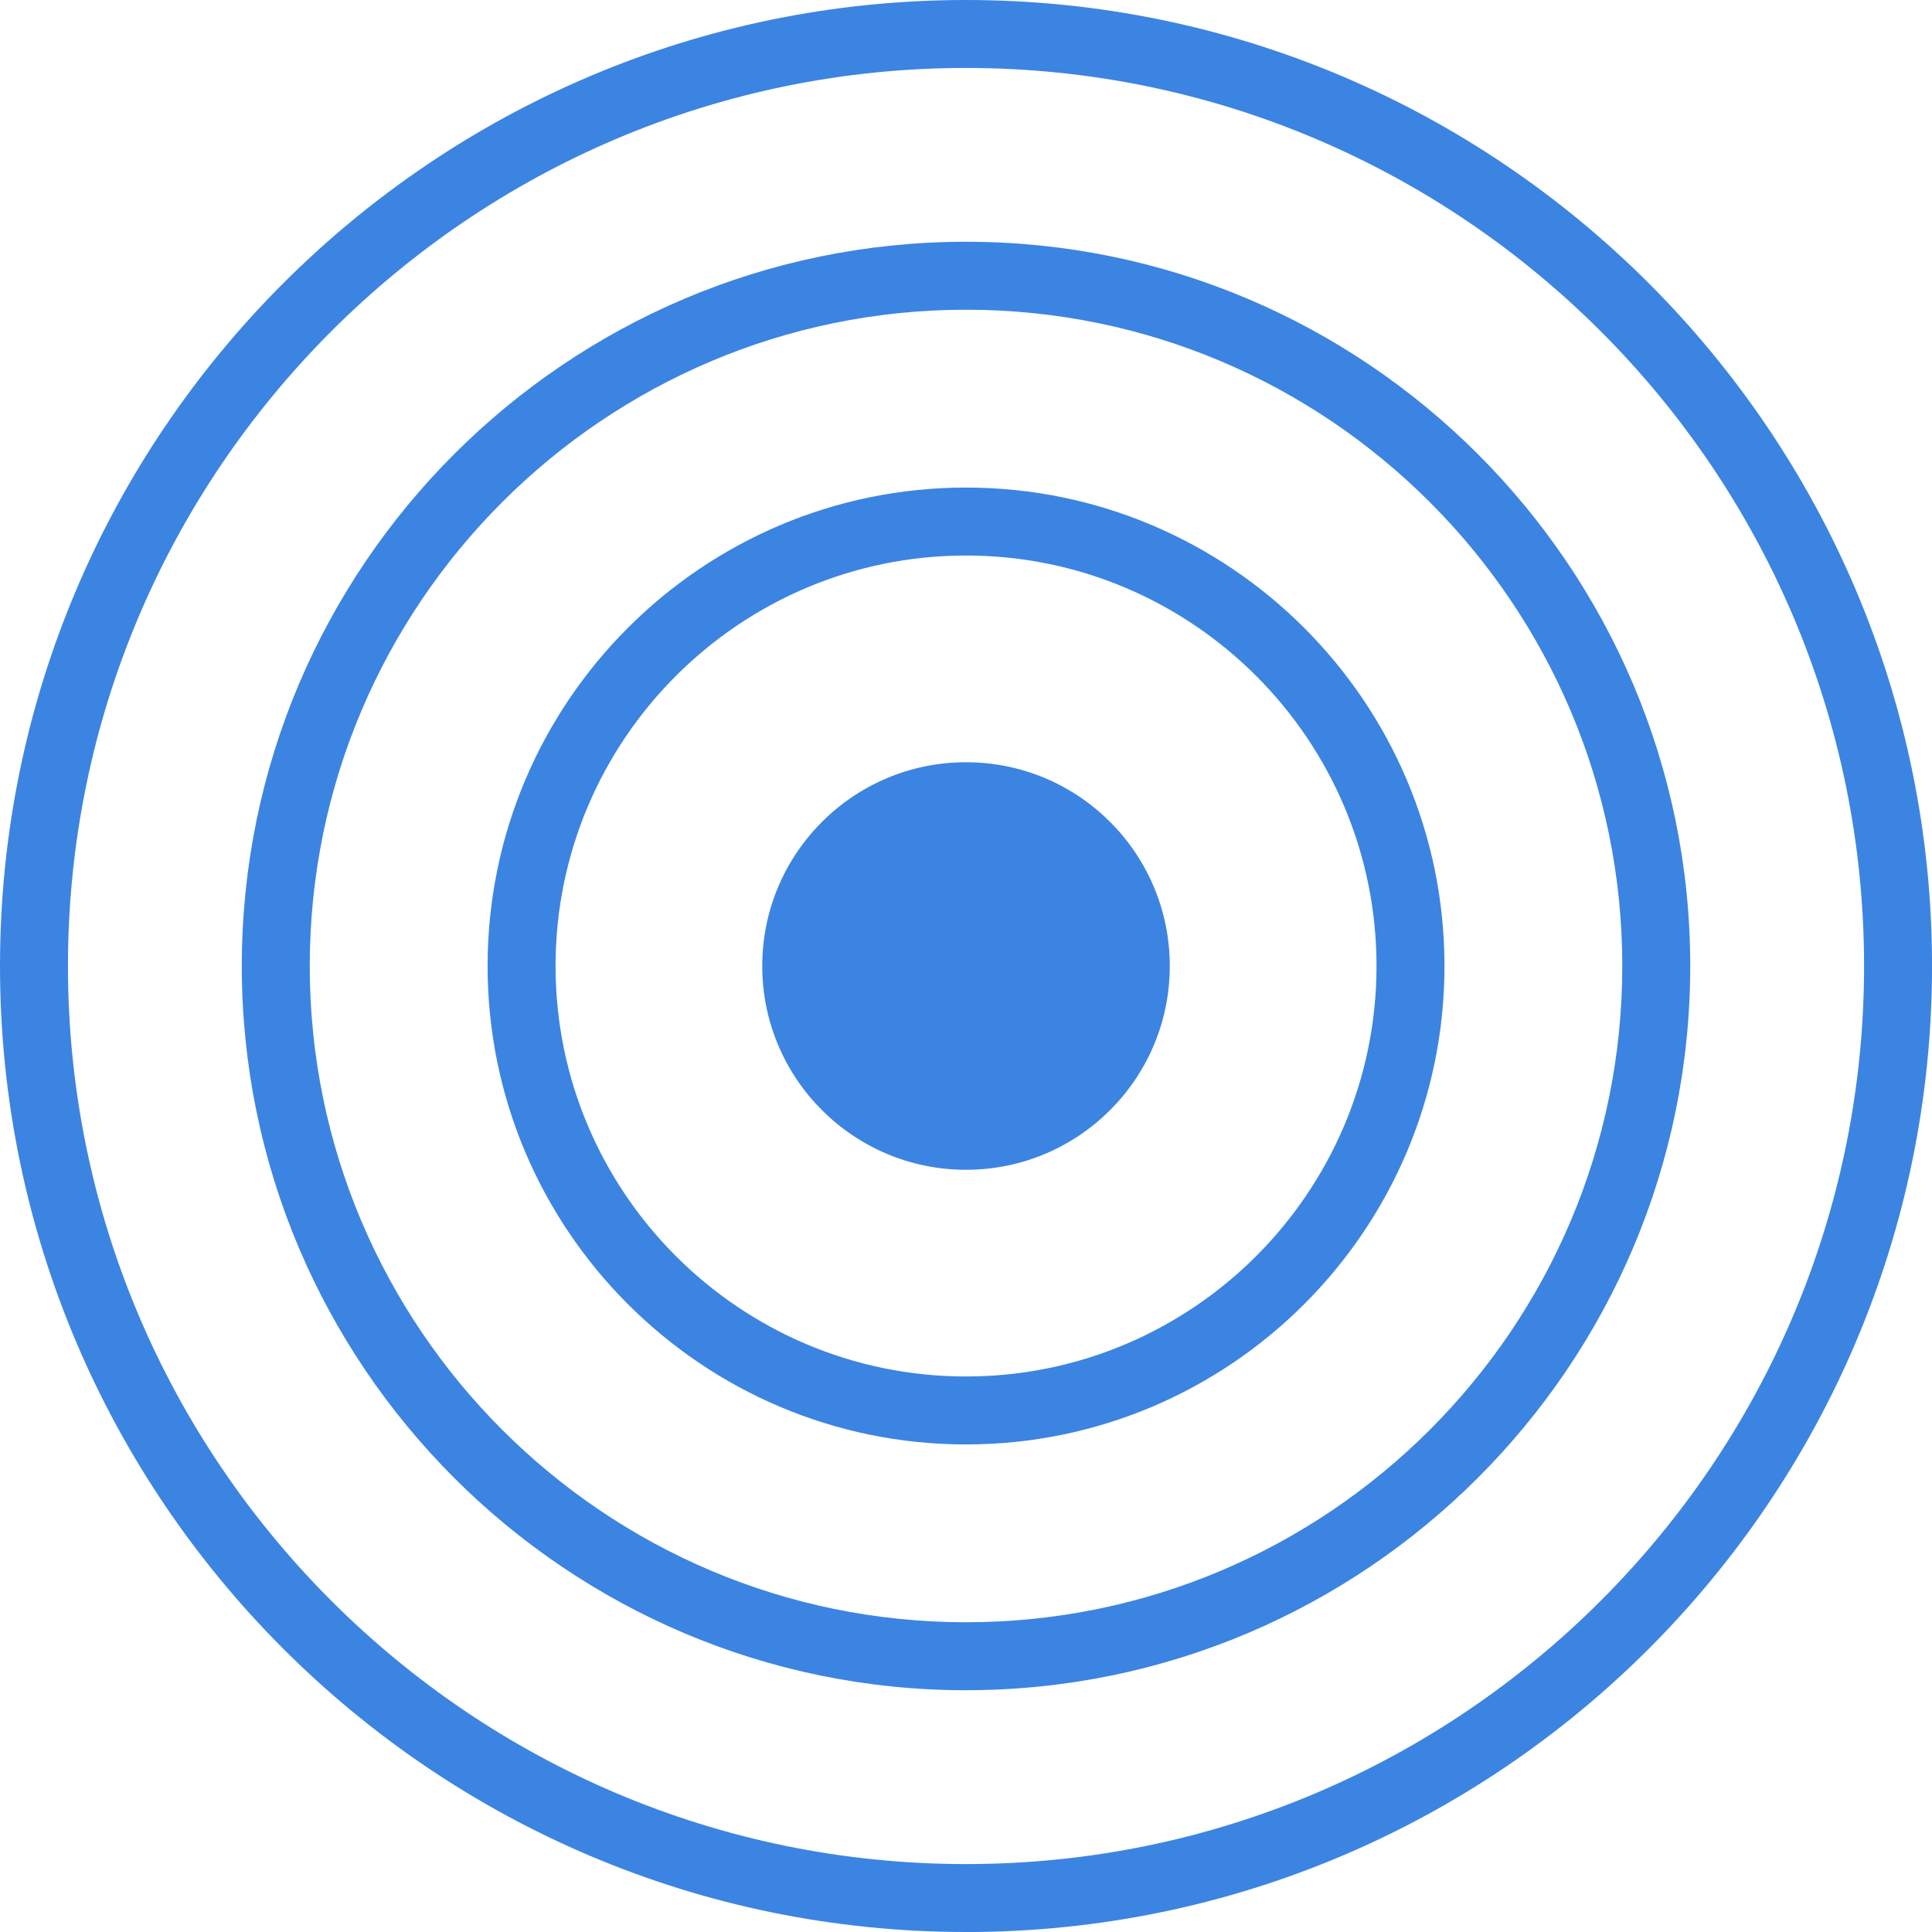 <?xml version="1.0" encoding="UTF-8"?><svg id="Layer_2" xmlns="http://www.w3.org/2000/svg" viewBox="0 0 56.859 56.859"><defs><style>.cls-1{fill:#3c84e1;}</style></defs><g id="Layer_2-2"><path class="cls-1" d="M28.43,56.859C12.753,56.859,0,44.106,0,28.43S12.753,0,28.43,0s28.43,12.753,28.43,28.43-12.753,28.43-28.43,28.43ZM28.43,2C13.856,2,2,13.856,2,28.43s11.856,26.43,26.43,26.43,26.43-11.856,26.43-26.43S43.003,2,28.43,2Z"/><path class="cls-1" d="M28.43,49.744c-11.753,0-21.314-9.562-21.314-21.314S16.677,7.115,28.43,7.115s21.314,9.562,21.314,21.314-9.562,21.314-21.314,21.314ZM28.43,9.115c-10.65,0-19.314,8.665-19.314,19.314s8.665,19.314,19.314,19.314,19.314-8.665,19.314-19.314-8.665-19.314-19.314-19.314Z"/><path class="cls-1" d="M28.43,42.51c-7.764,0-14.08-6.316-14.08-14.08s6.316-14.081,14.08-14.081,14.081,6.316,14.081,14.081-6.316,14.08-14.081,14.08ZM28.43,16.349c-6.661,0-12.08,5.419-12.08,12.081s5.419,12.08,12.08,12.08,12.081-5.419,12.081-12.08-5.419-12.081-12.081-12.081Z"/><circle class="cls-1" cx="28.43" cy="28.43" r="5.997"/></g></svg>